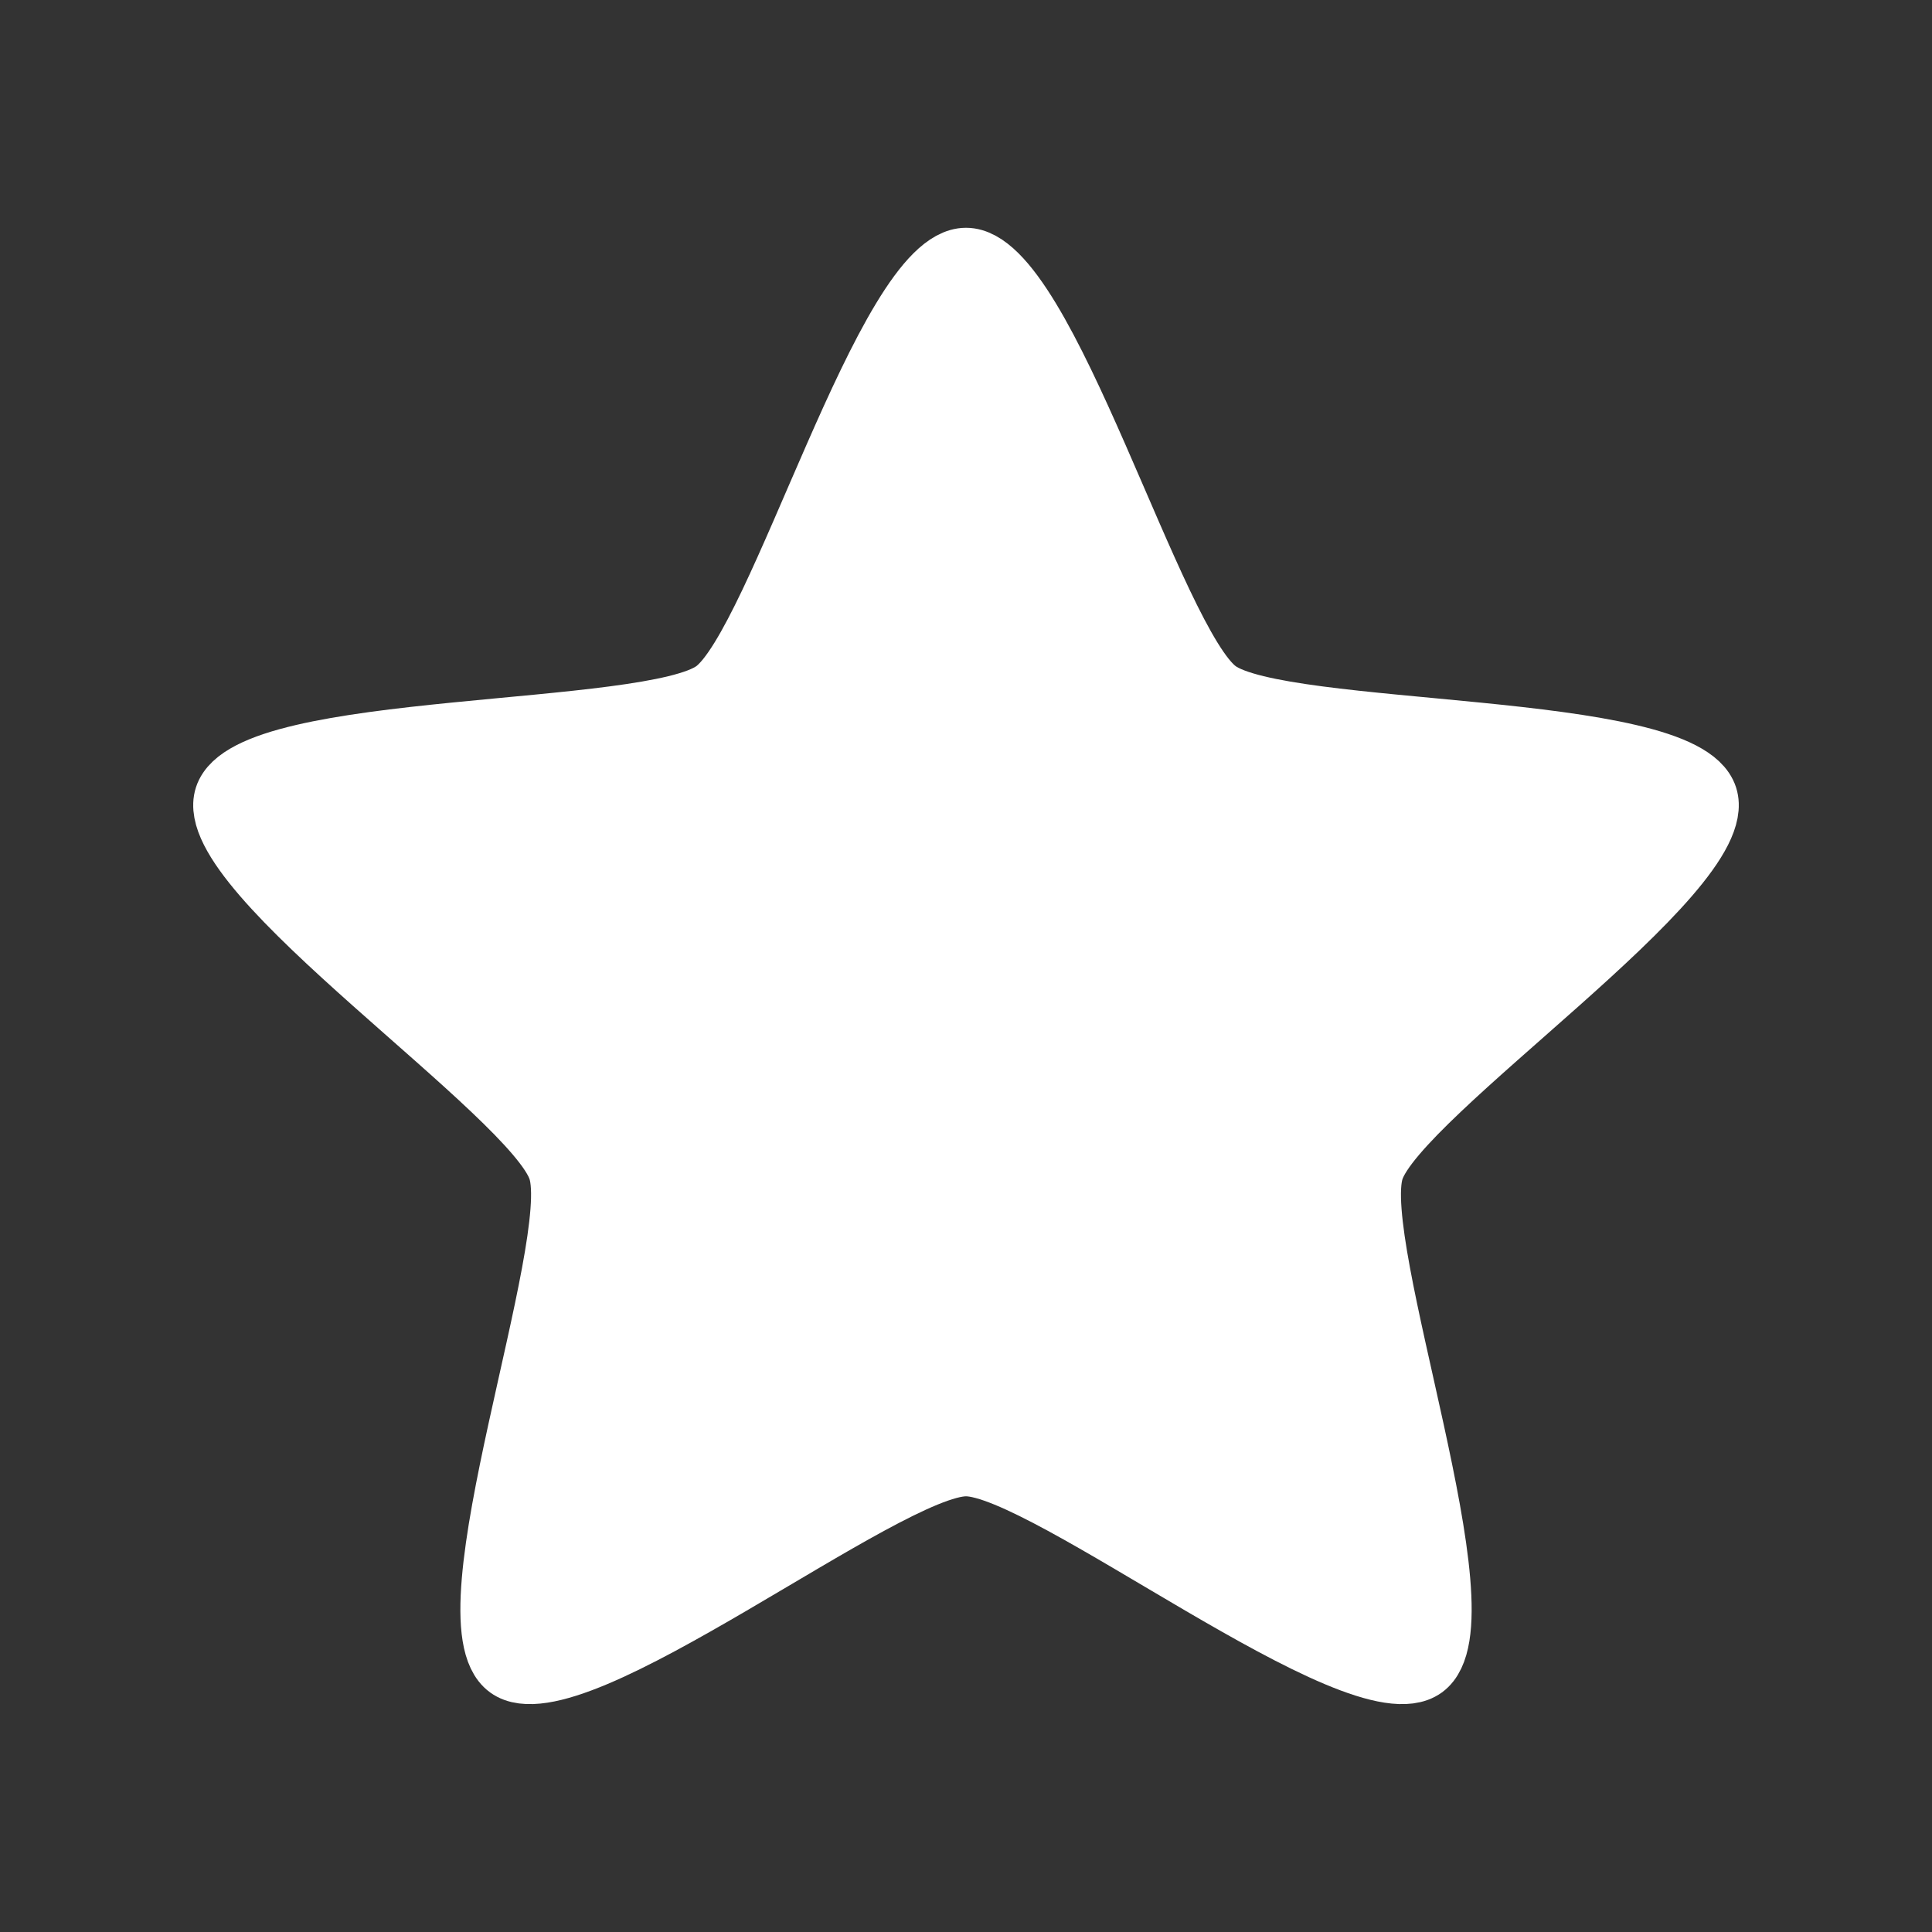 <?xml version="1.0" encoding="UTF-8" standalone="no"?>
<svg
   width="128"
   height="128"
   version="1.1"
   viewBox="0 0 128 128"
   id="svg4"
   xmlns="http://www.w3.org/2000/svg"
   xmlns:svg="http://www.w3.org/2000/svg">
  <rect x="0" y="0" width="128" height="128" fill="#333333" stroke="none"/>
  <defs
     id="defs8" />
  <path
     d="m 64,17.091 c -5.307,0 -12.401,25.543 -16.694,28.663 -4.294,3.119 -30.779,1.973 -32.419,7.02 -1.64,5.047 20.461,19.687 22.101,24.735 1.64,5.047 -7.635,29.882 -3.341,33.001 4.294,3.119 25.046,-13.376 30.354,-13.376 5.307,1e-6 26.06,16.495 30.354,13.376 4.294,-3.119 -4.981,-27.954 -3.341,-33.001 C 92.652,72.461 114.753,57.821 113.113,52.774 111.473,47.726 84.988,48.873 80.694,45.754 76.401,42.634 69.307,17.091 64,17.091 Z"
     fill="#777777"
     stroke="#777777"
     stroke-linejoin="round"
     stroke-width="4"
     id="path2"
     style="fill:#ffffff;fill-opacity:1;stroke:#ffffff;stroke-opacity:1;fill-rule:nonzero" />
</svg>
